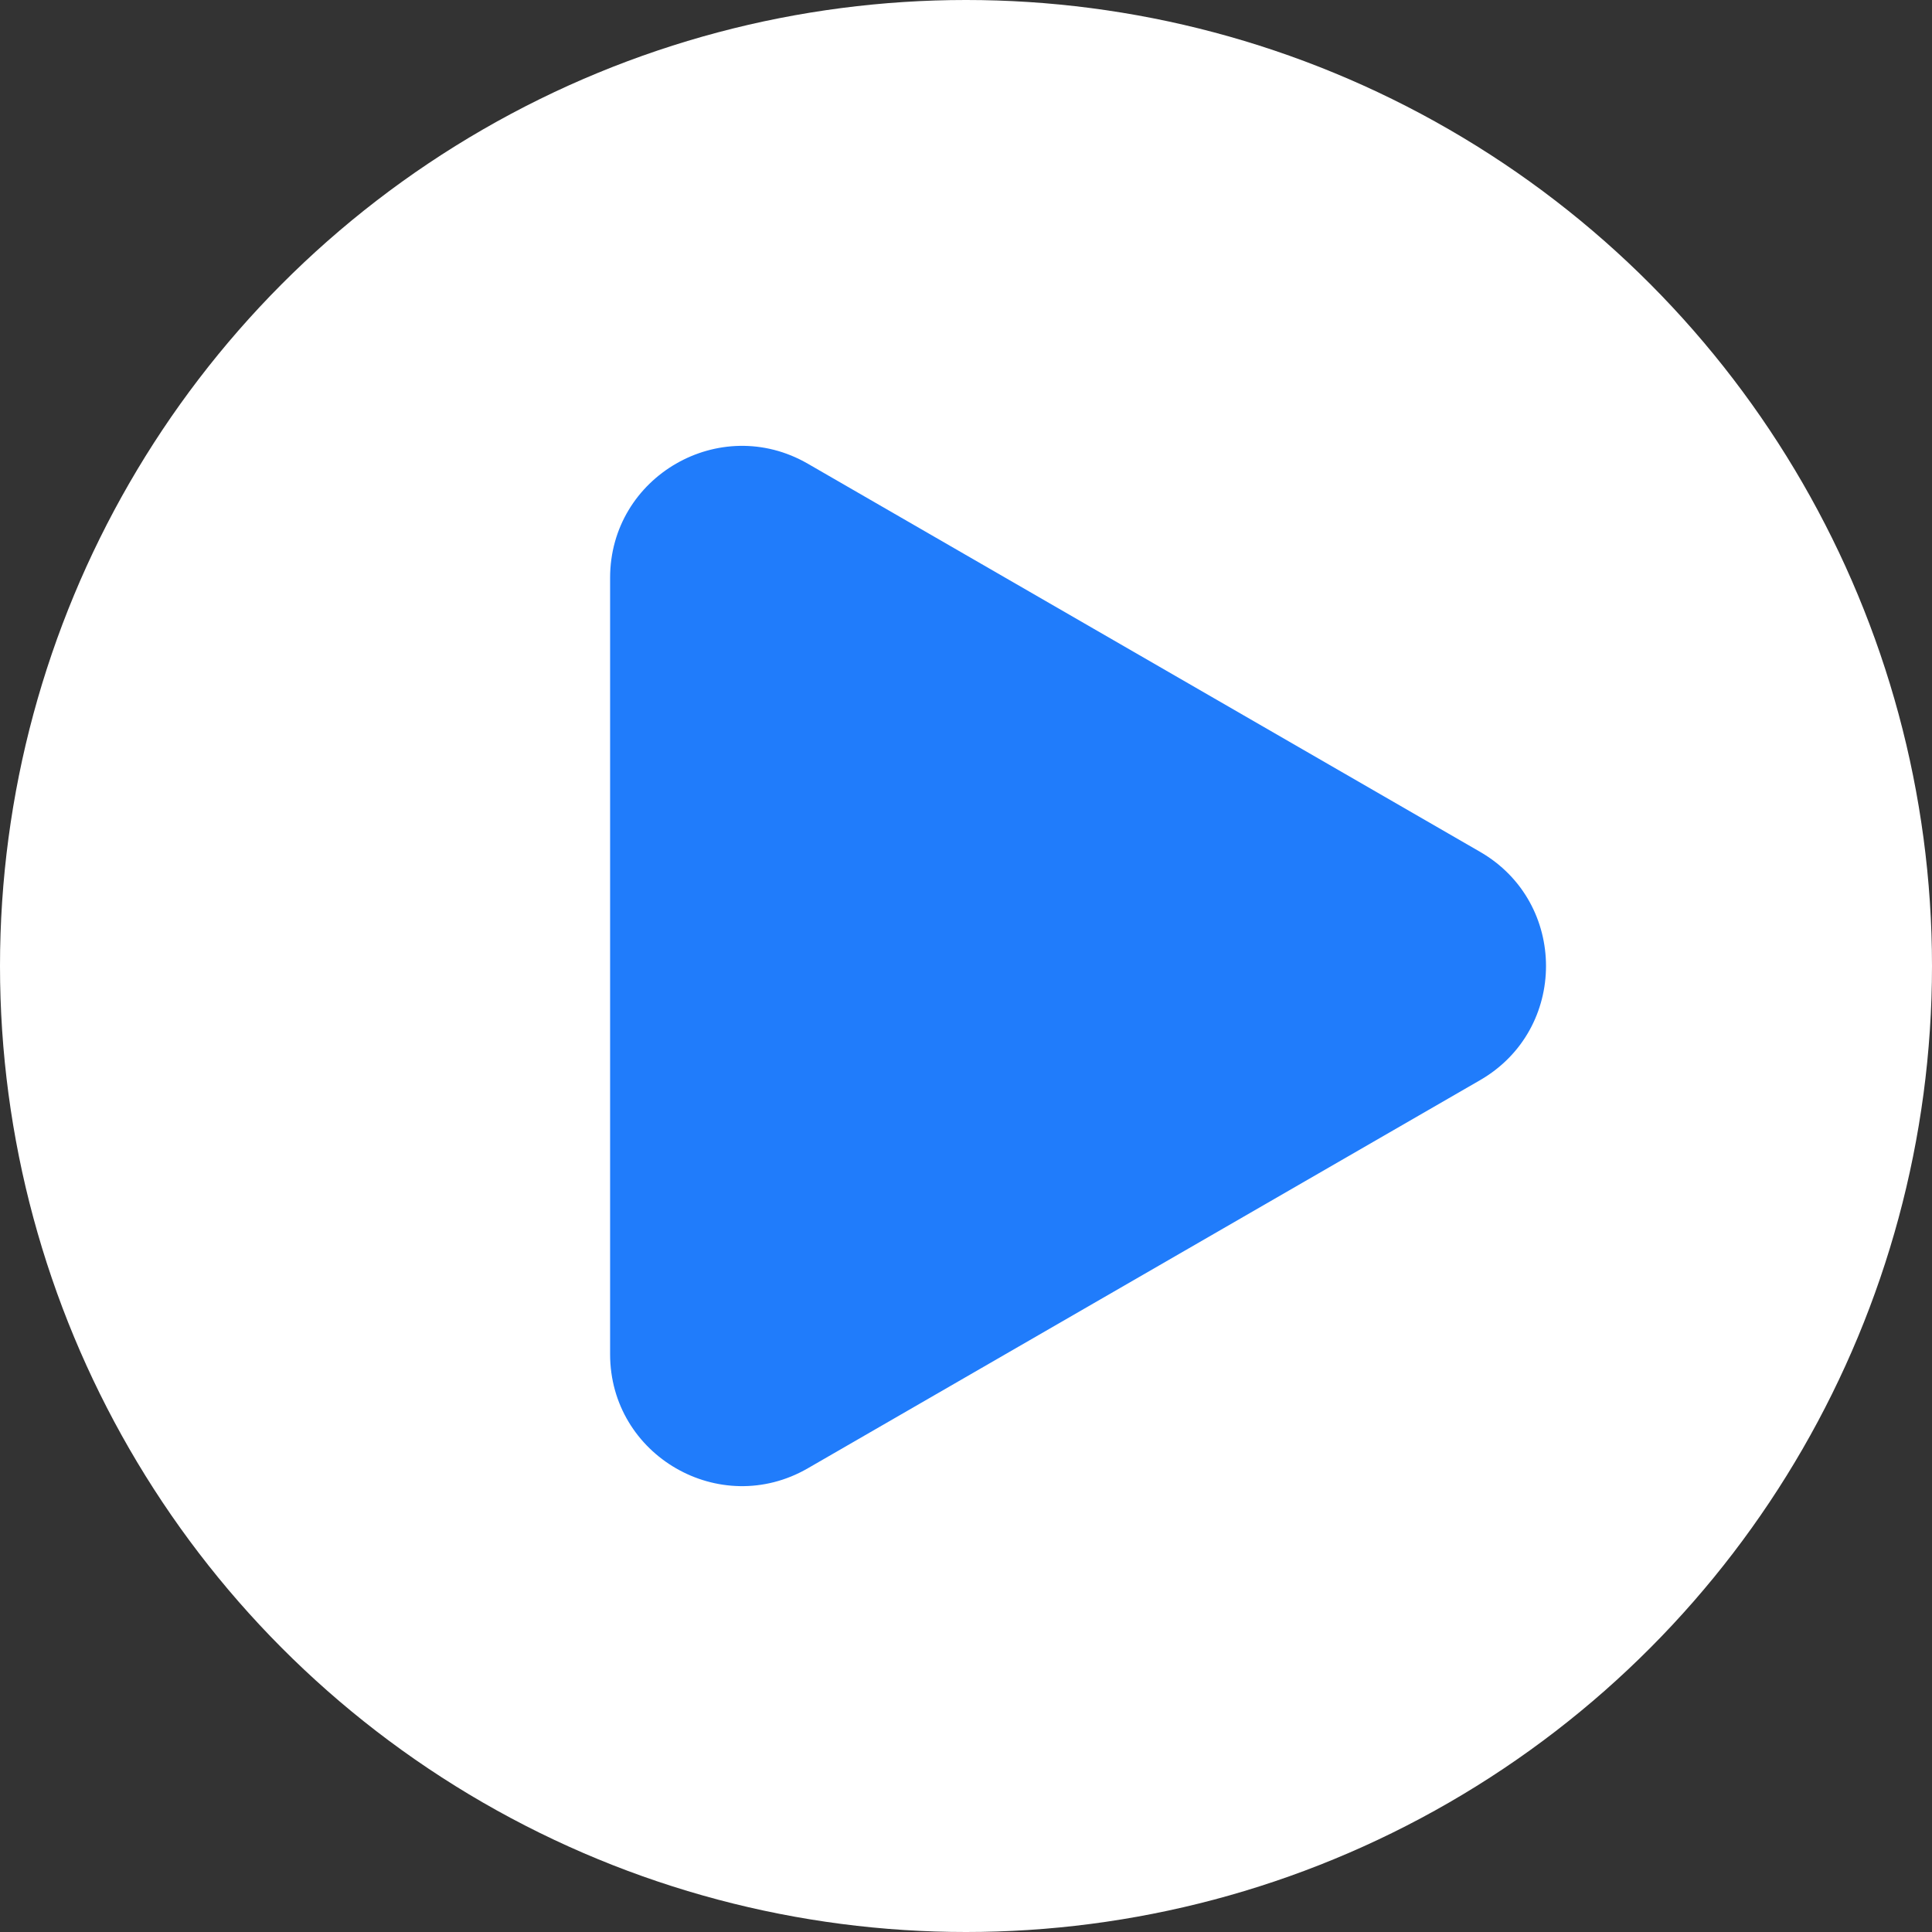 <svg width="38" height="38" viewBox="0 0 38 38" fill="none" xmlns="http://www.w3.org/2000/svg">
<rect x="0" y="0" width="38" height="38" fill="#333333" stroke="none"/>
<circle cx="19" cy="19" r="19" fill="white"/>
<path d="M29.112 16.755C30.84 17.753 30.84 20.247 29.112 21.245L15.888 28.88C14.16 29.877 12 28.63 12 26.635L12 11.365C12 9.37 14.16 8.123 15.888 9.12L29.112 16.755Z" fill="#207CFB"/>
</svg>